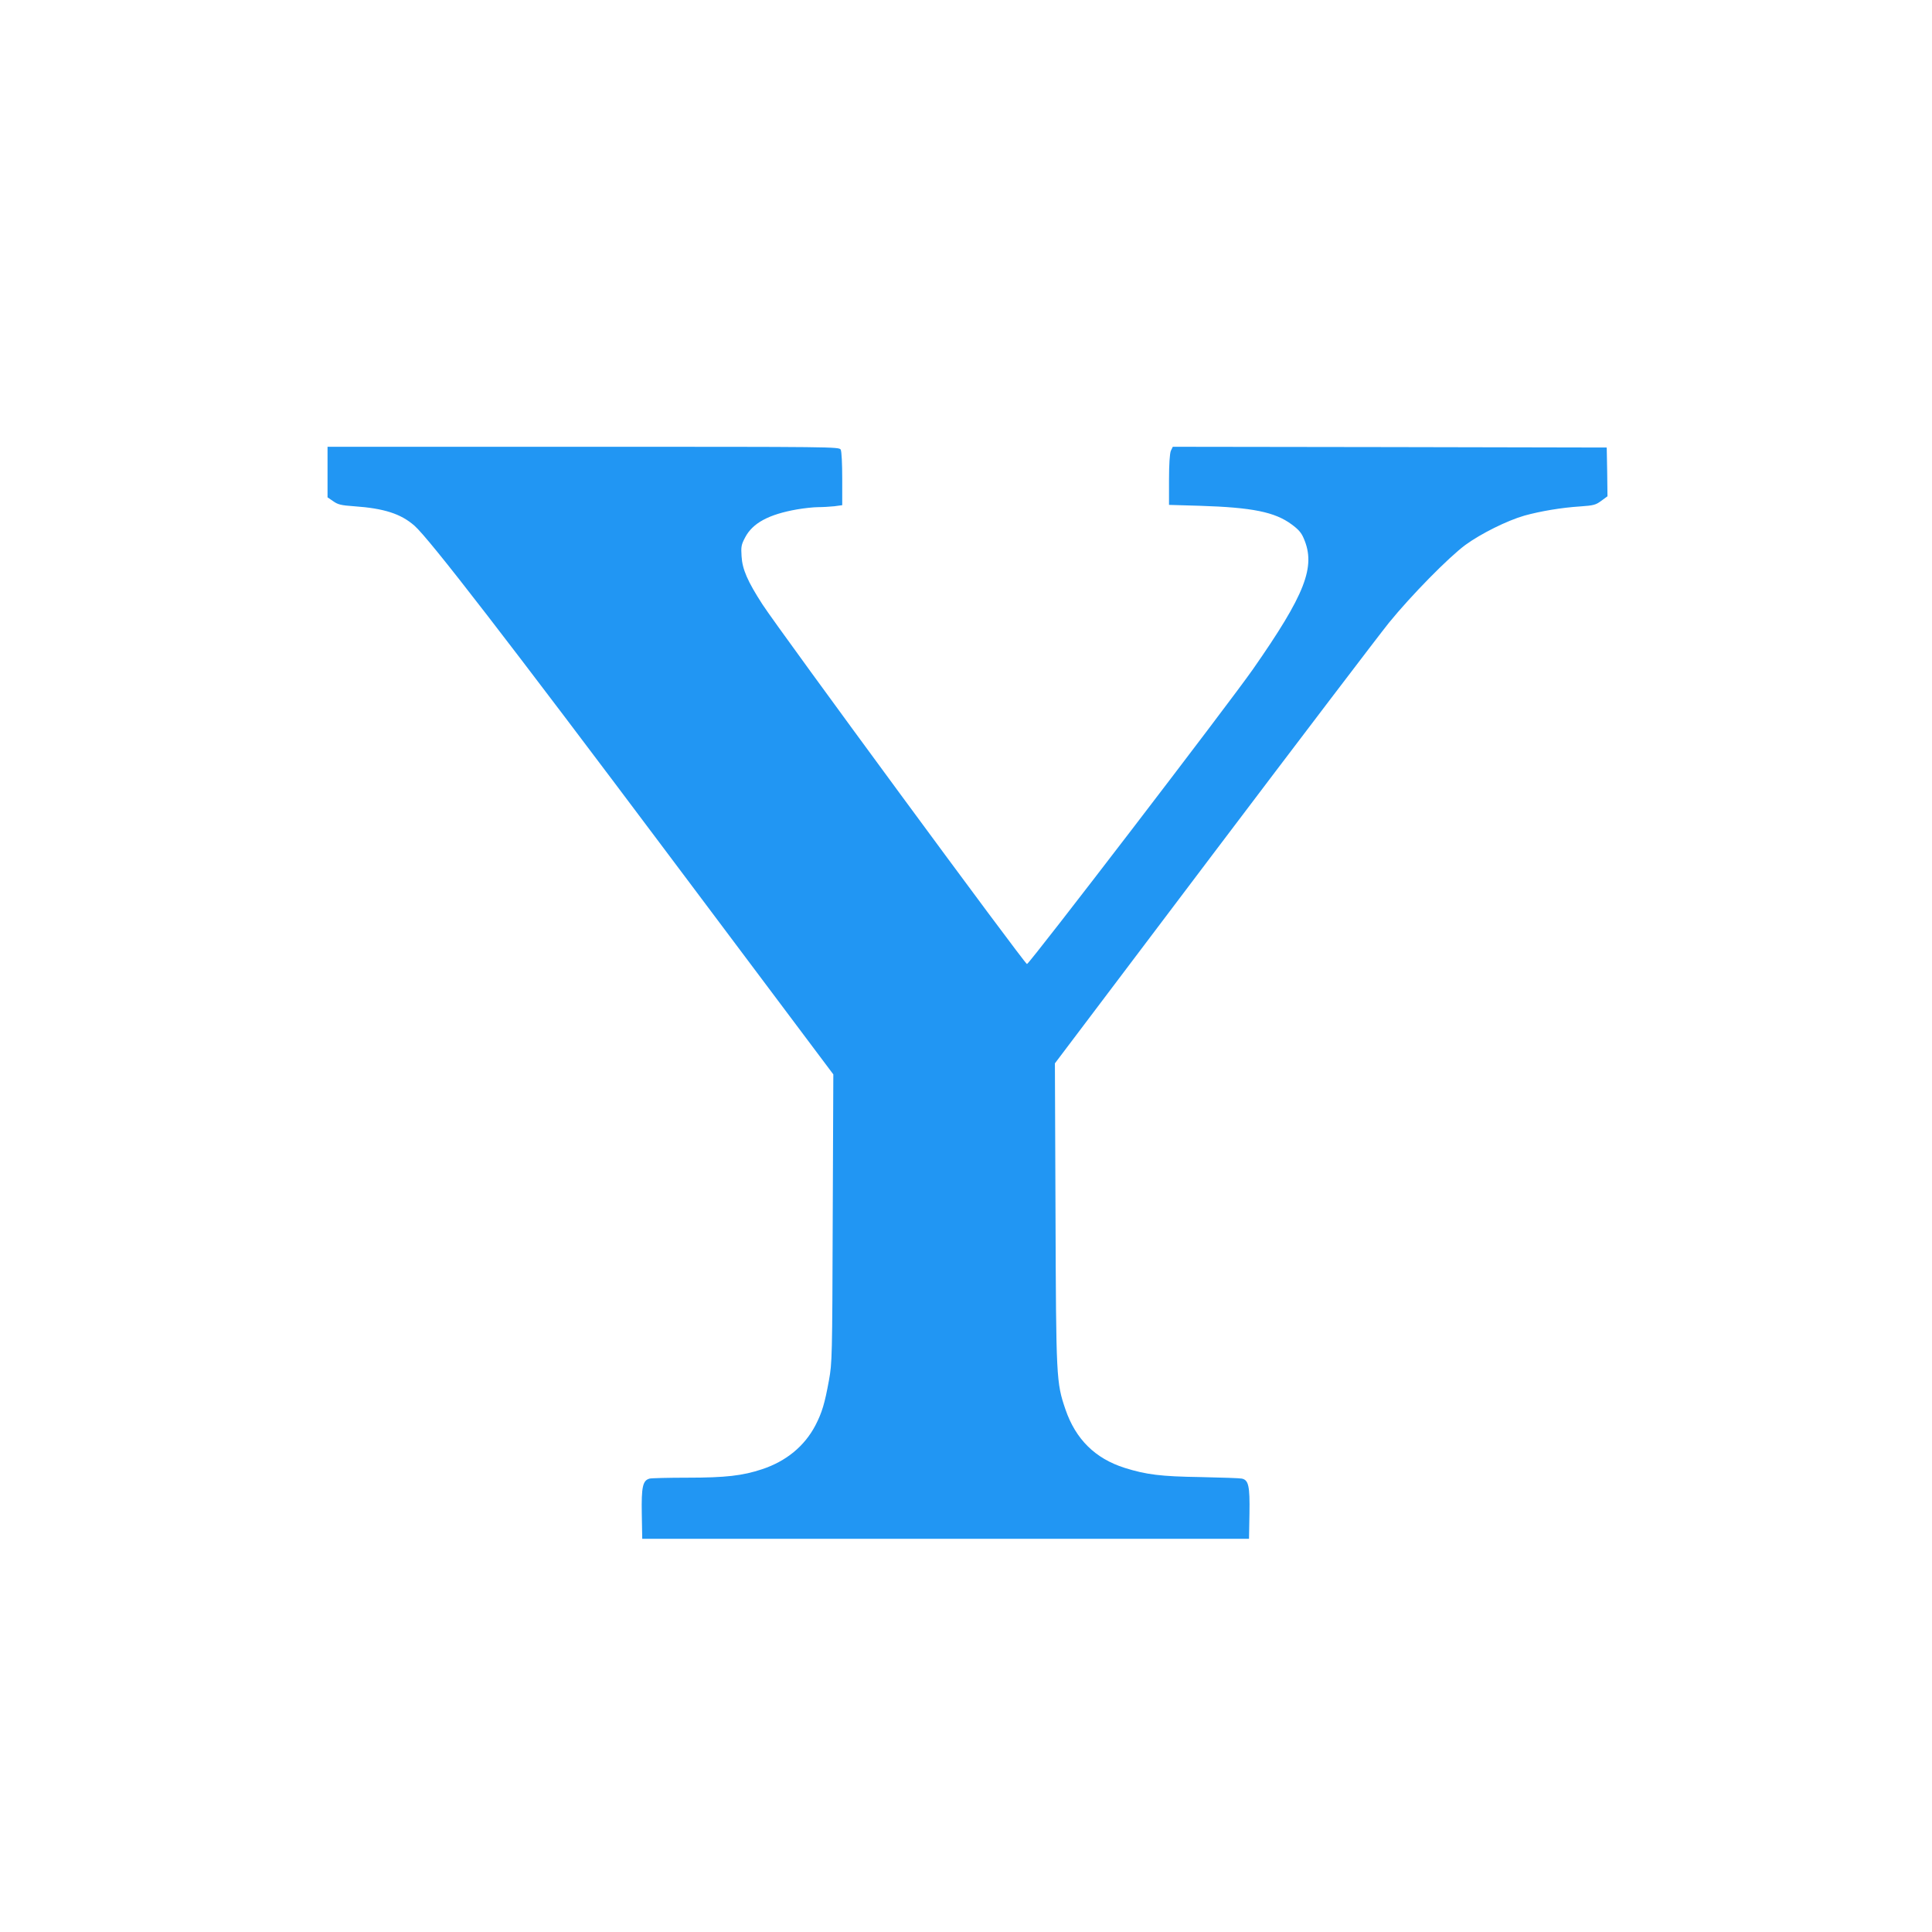 <?xml version="1.0" standalone="no"?>
<!DOCTYPE svg PUBLIC "-//W3C//DTD SVG 20010904//EN"
 "http://www.w3.org/TR/2001/REC-SVG-20010904/DTD/svg10.dtd">
<svg version="1.0" xmlns="http://www.w3.org/2000/svg"
 width="1280pt" height="1280pt" viewBox="0 0 1280 1280"
 preserveAspectRatio="xMidYMid meet">
<g transform="translate(0,1280) scale(0.1,-0.1)"
fill="#2196f3" stroke="none">
<path d="M2170 9673 l0 -168 38 -26 c31 -22 52 -27 137 -33 200 -14 311 -50
401 -129 98 -86 623 -766 1685 -2182 l1090 -1453 -4 -954 c-3 -925 -4 -957
-25 -1073 -28 -154 -46 -214 -90 -299 -72 -137 -193 -237 -353 -290 -129 -43
-242 -56 -494 -56 -126 0 -240 -3 -251 -6 -46 -12 -55 -55 -52 -234 l3 -165
2010 0 2010 0 3 168 c3 182 -6 222 -51 231 -12 3 -134 7 -272 10 -265 4 -360
16 -504 61 -195 62 -324 189 -392 387 -61 179 -62 204 -66 1298 l-4 995 1046
1385 c576 762 1101 1452 1167 1534 149 183 395 433 507 516 103 75 276 161
391 194 105 29 244 53 372 61 86 6 101 10 137 37 l41 30 -2 162 -3 161 -1438
3 -1437 2 -13 -27 c-7 -18 -12 -86 -12 -193 l0 -165 205 -6 c347 -11 496 -41
607 -123 45 -33 65 -55 81 -94 81 -187 9 -370 -337 -866 -167 -238 -1476
-1946 -1497 -1953 -12 -4 -1639 2208 -1752 2382 -99 153 -134 233 -139 320 -4
63 -2 76 24 125 50 95 156 152 343 185 47 8 110 15 140 15 30 0 79 3 108 6
l52 7 0 174 c0 101 -4 182 -10 194 -11 19 -40 19 -1705 19 l-1695 0 0 -167z"/>
</g>
</svg>
